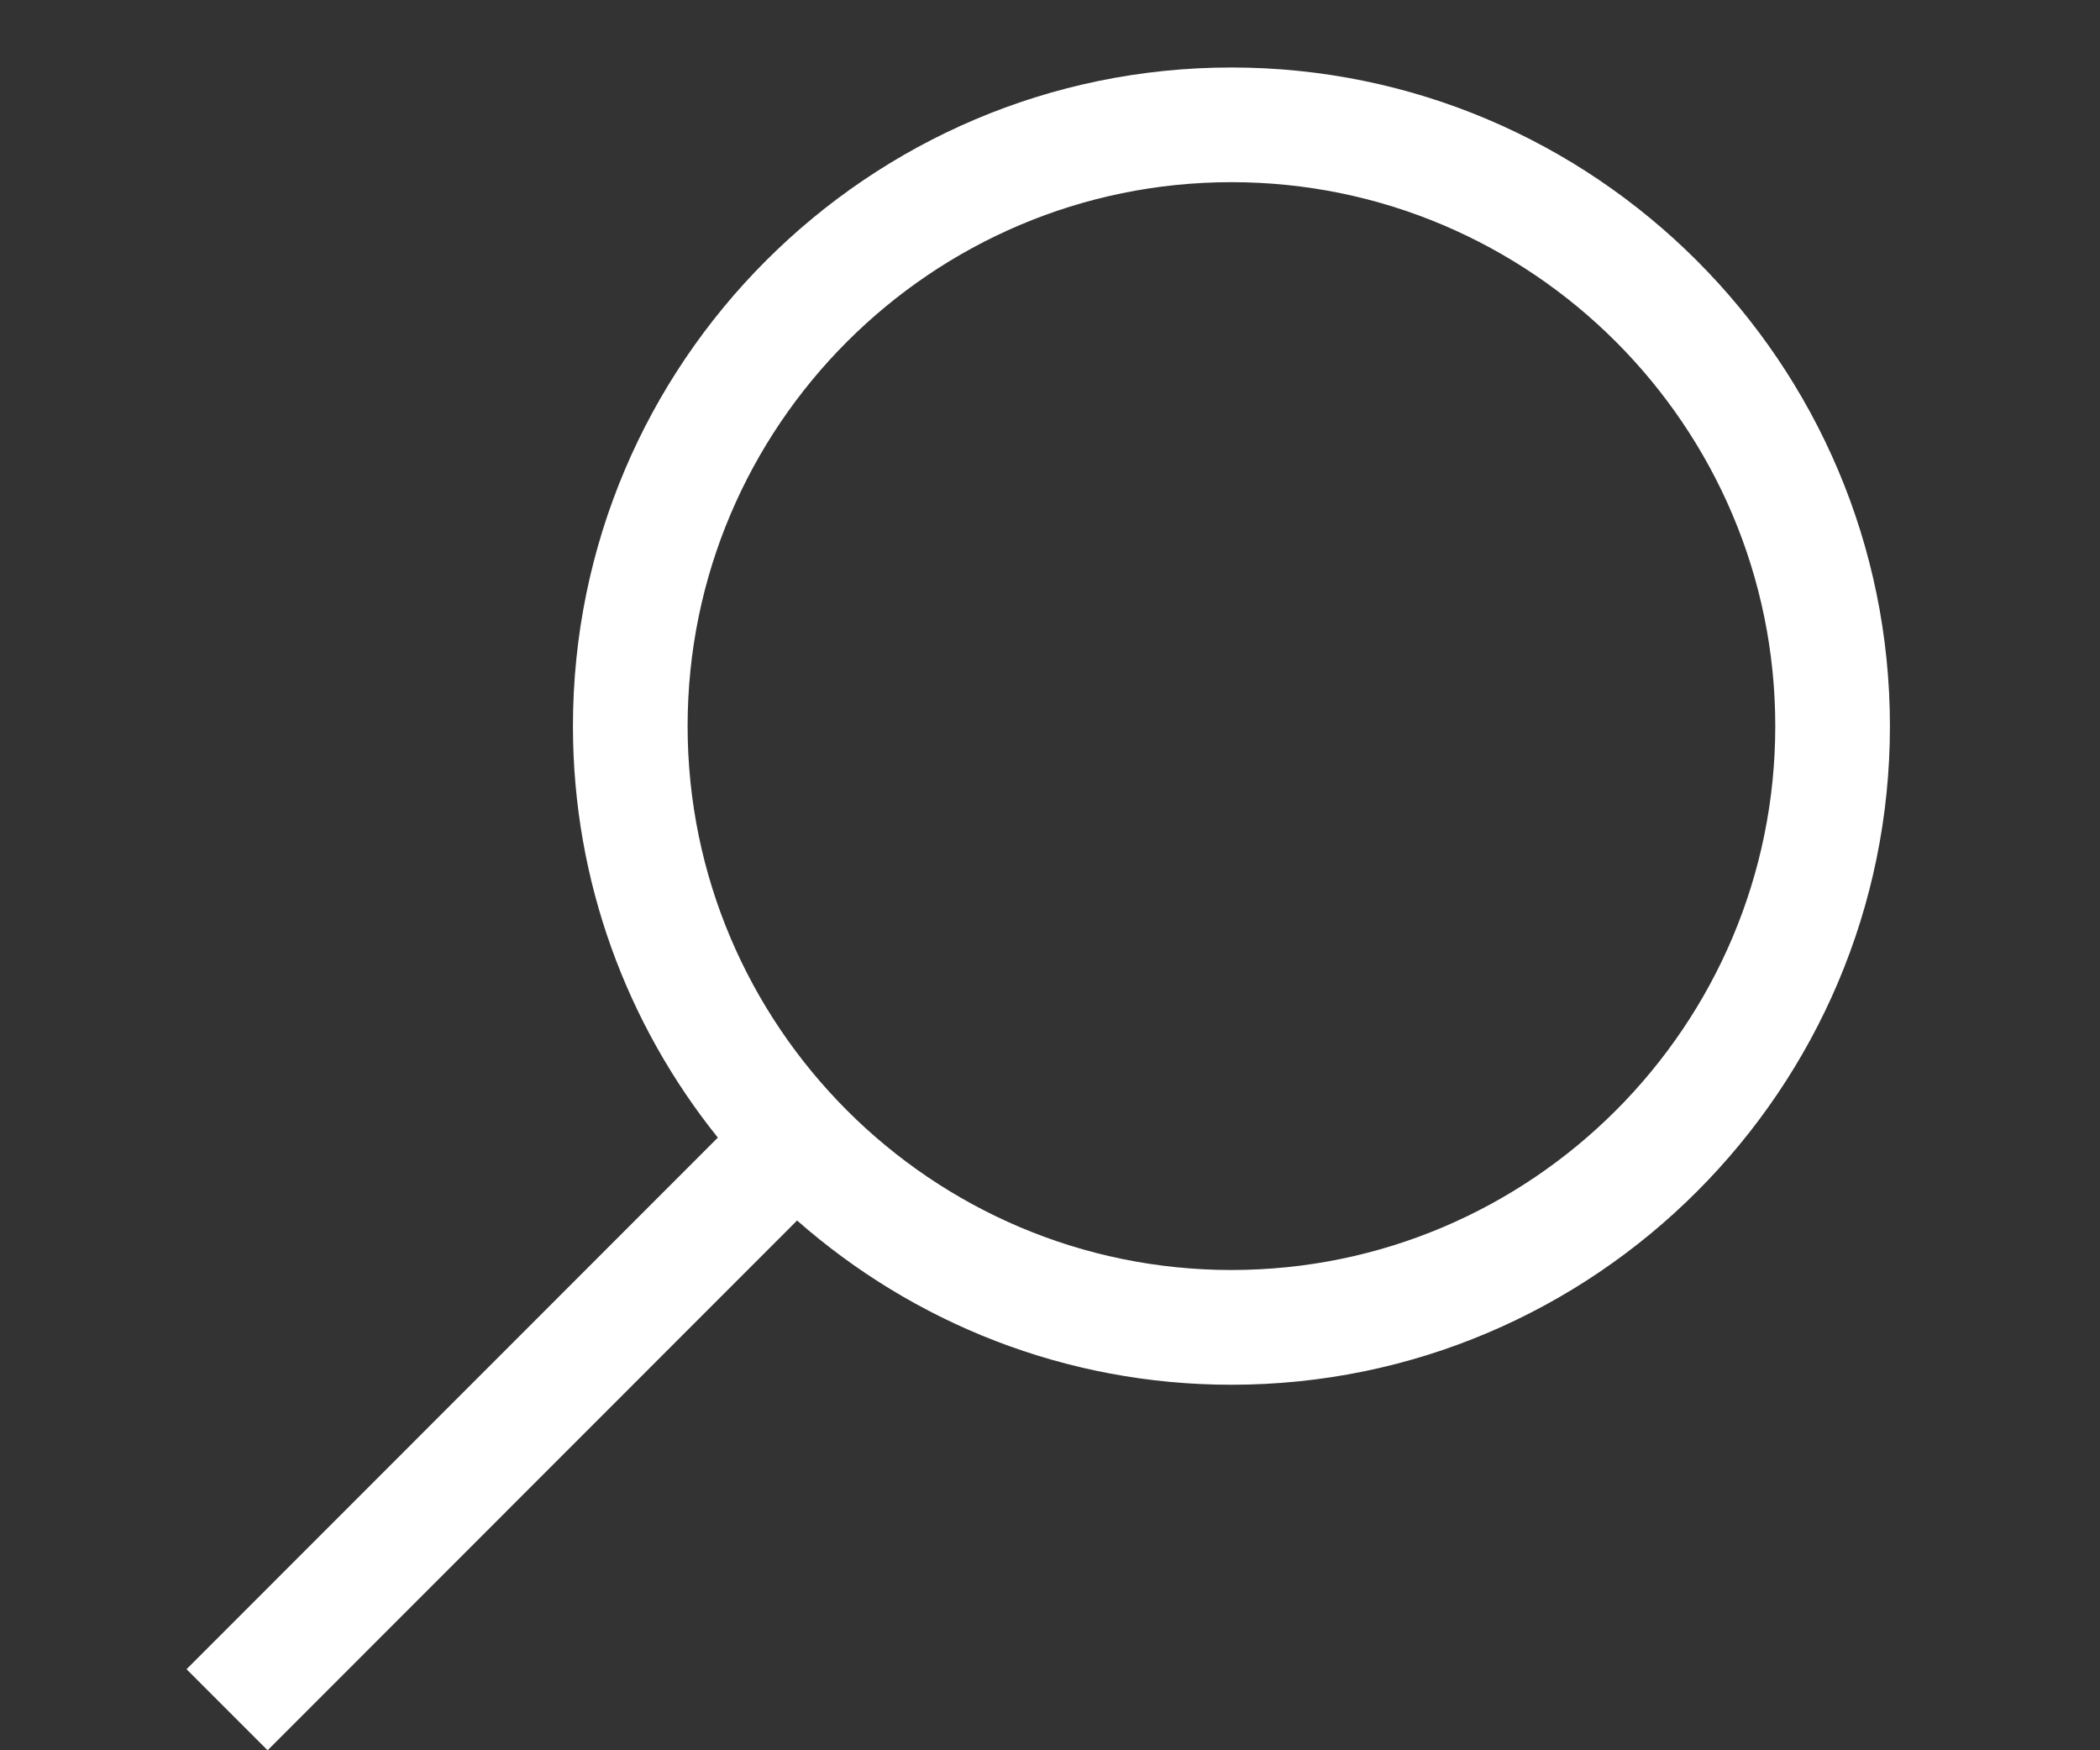 <?xml version="1.0" encoding="utf-8"?>
<!-- Generator: Adobe Illustrator 17.0.0, SVG Export Plug-In . SVG Version: 6.00 Build 0)  -->
<!DOCTYPE svg PUBLIC "-//W3C//DTD SVG 1.1//EN" "http://www.w3.org/Graphics/SVG/1.1/DTD/svg11.dtd">
<svg version="1.1" id="Calque_1" xmlns="http://www.w3.org/2000/svg" xmlns:xlink="http://www.w3.org/1999/xlink" x="0px" y="0px"
	 width="30px" height="25px" viewBox="0 0 30 25" enable-background="new 0 0 30 25" xml:space="preserve">
<rect x="0" y="0" width="30" height="25" fill="#333333" stroke="none"/>
<g>
	<path fill="#FFFFFF" d="M3.823,25l7.564-7.567c1.658,1.458,3.829,2.346,6.205,2.346c5.187,0,9.407-4.22,9.407-9.407
		c0-5.187-4.22-9.408-9.407-9.408c-5.187,0-9.407,4.22-9.407,9.408c0,2.222,0.776,4.266,2.07,5.877l-7.59,7.593L3.823,25z
		 M9.823,10.371c0-4.284,3.485-7.769,7.769-7.769c4.284,0,7.769,3.485,7.769,7.769c0,4.284-3.485,7.769-7.769,7.769
		C13.309,18.14,9.823,14.655,9.823,10.371z"/>
</g>
</svg>
